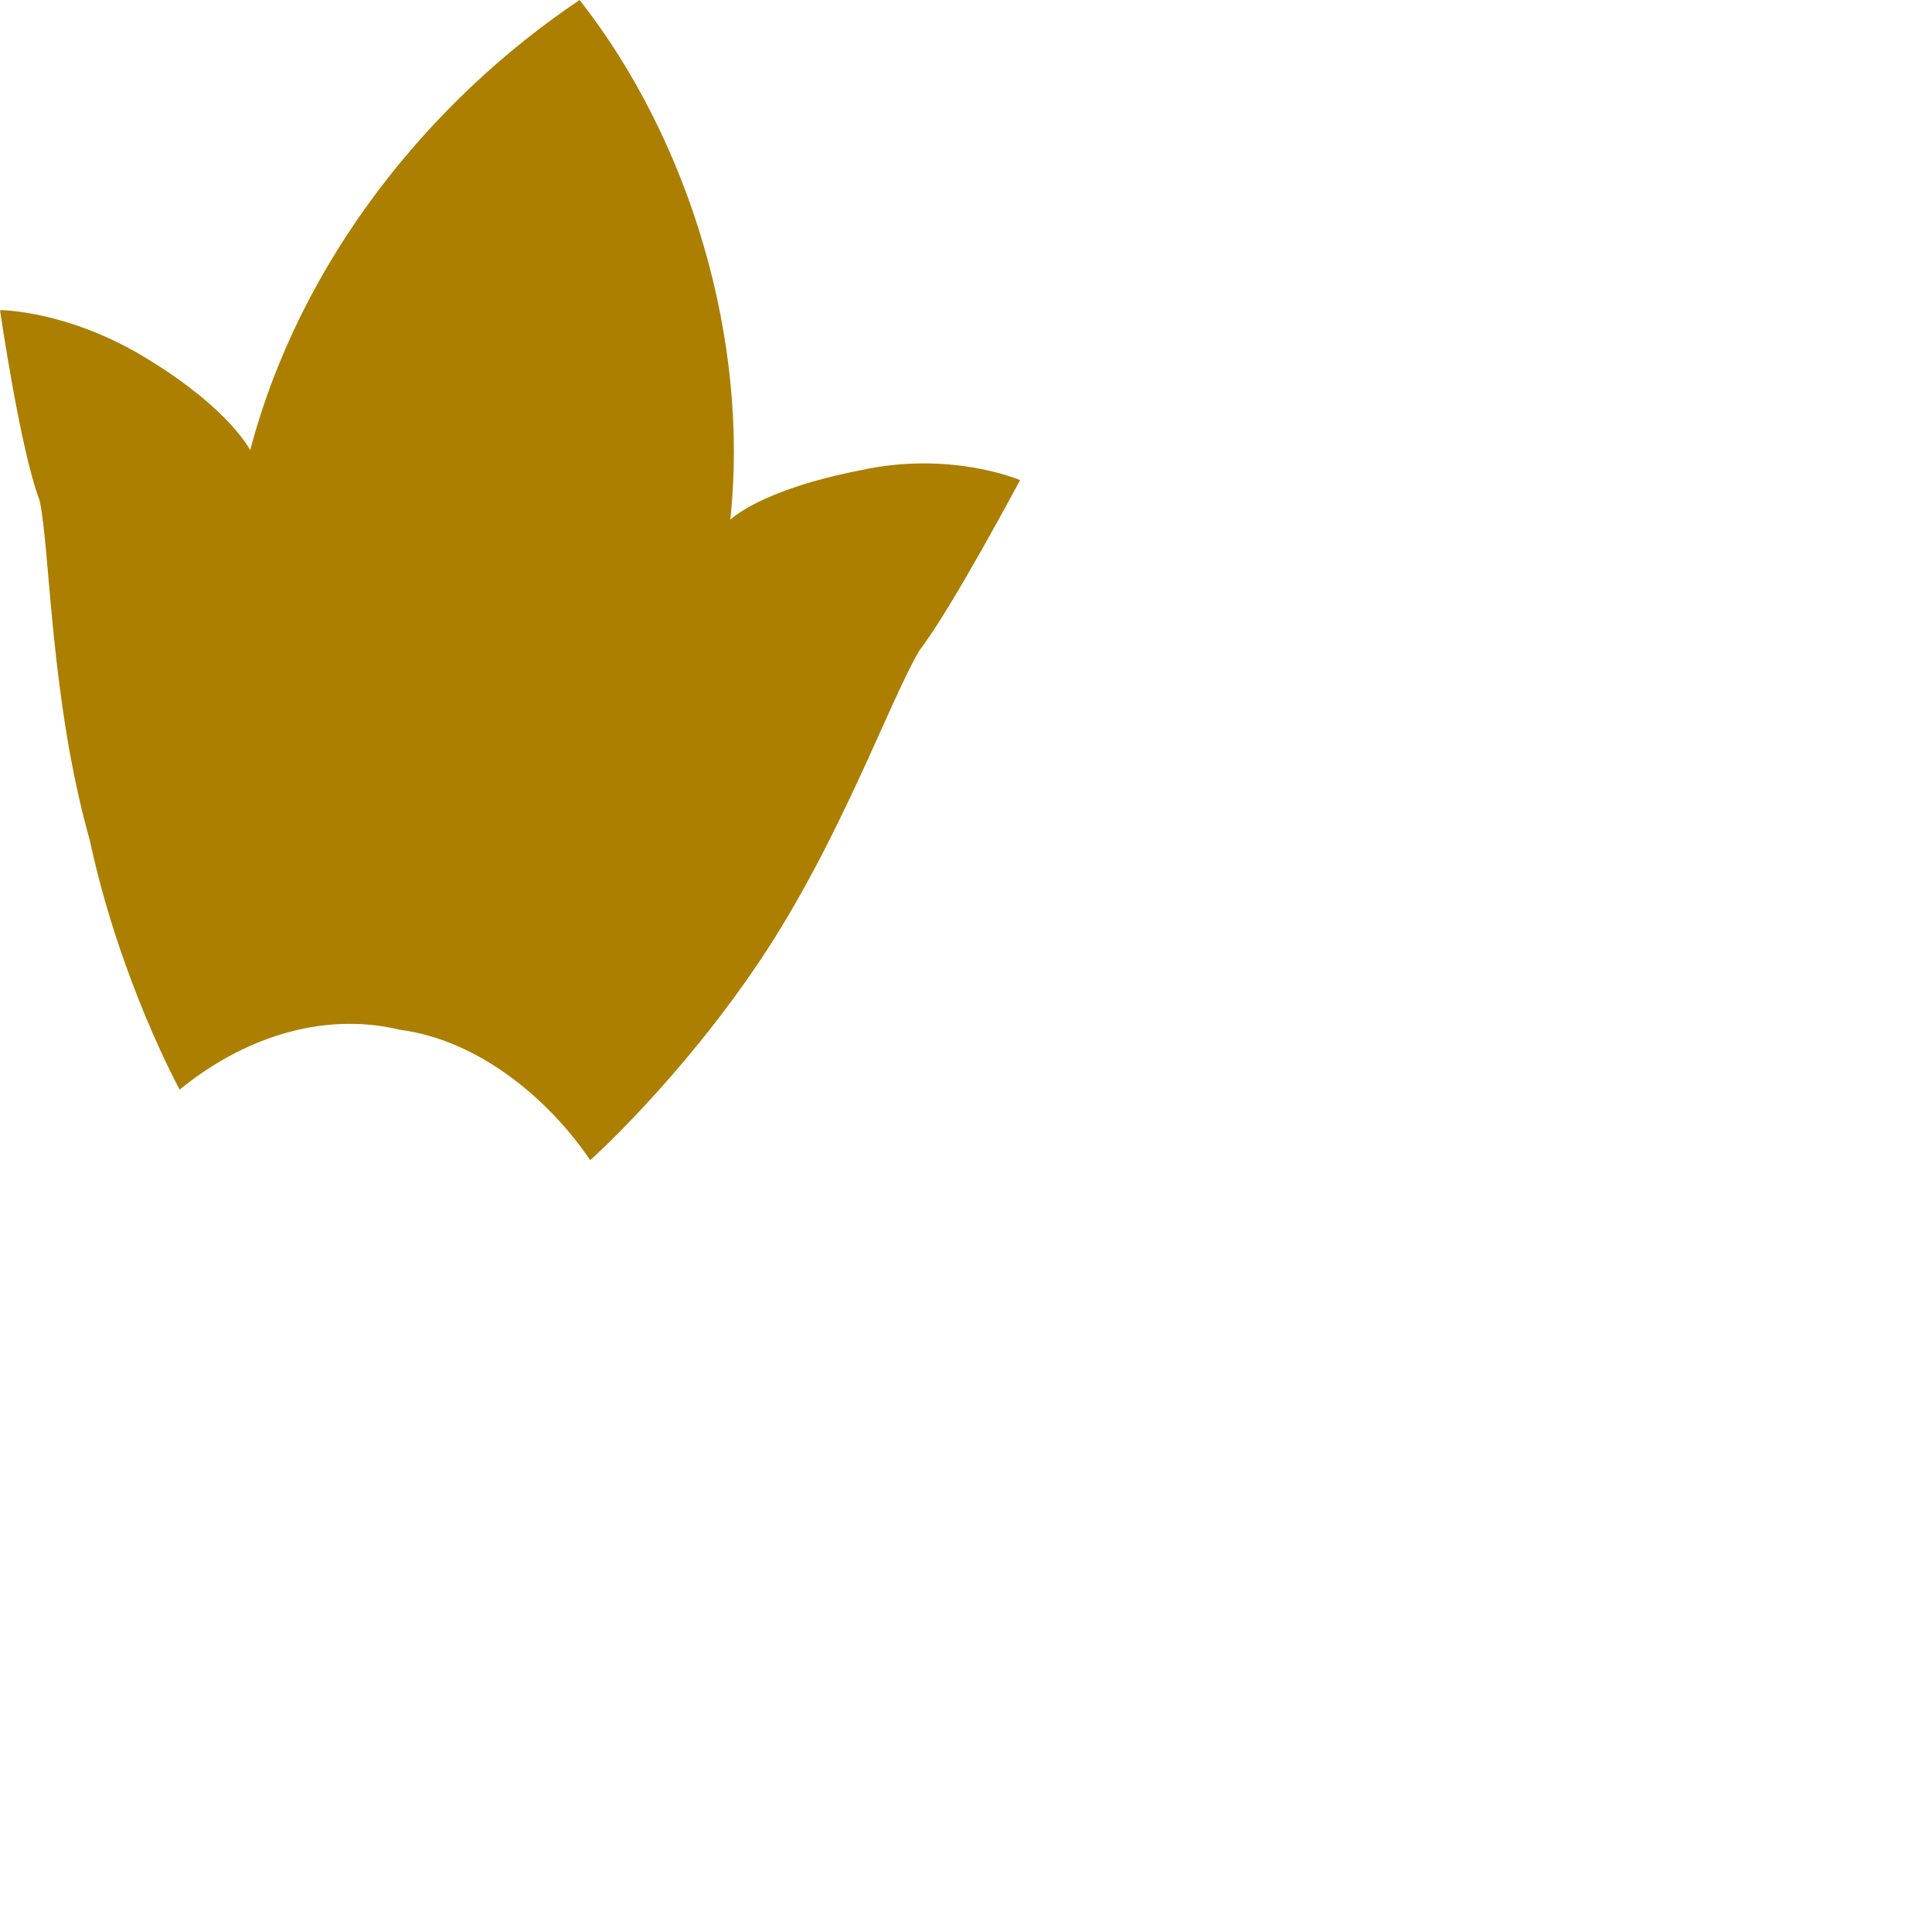 <?xml version="1.0" encoding="utf-8"?>
<svg xmlns="http://www.w3.org/2000/svg" fill="none" height="100%" overflow="visible" preserveAspectRatio="none" style="display: block;" viewBox="0 0 2 2" width="100%">
<path clip-rule="evenodd" d="M0.6 0C0.445 0.104 0.311 0.269 0.259 0.466C0.259 0.466 0.238 0.424 0.155 0.373C0.072 0.321 0 0.321 0 0.321C0 0.321 0.021 0.466 0.041 0.518C0.052 0.569 0.052 0.725 0.093 0.87C0.124 1.015 0.186 1.128 0.186 1.128C0.248 1.077 0.331 1.046 0.414 1.066C0.497 1.077 0.569 1.139 0.611 1.201C0.611 1.201 0.704 1.118 0.787 0.994C0.87 0.87 0.921 0.725 0.952 0.673C0.984 0.632 1.056 0.497 1.056 0.497C1.056 0.497 0.984 0.466 0.89 0.487C0.787 0.507 0.756 0.538 0.756 0.538C0.776 0.352 0.714 0.145 0.6 0Z" fill="#AC7F00" fill-rule="evenodd" id="Vector"/>
</svg>